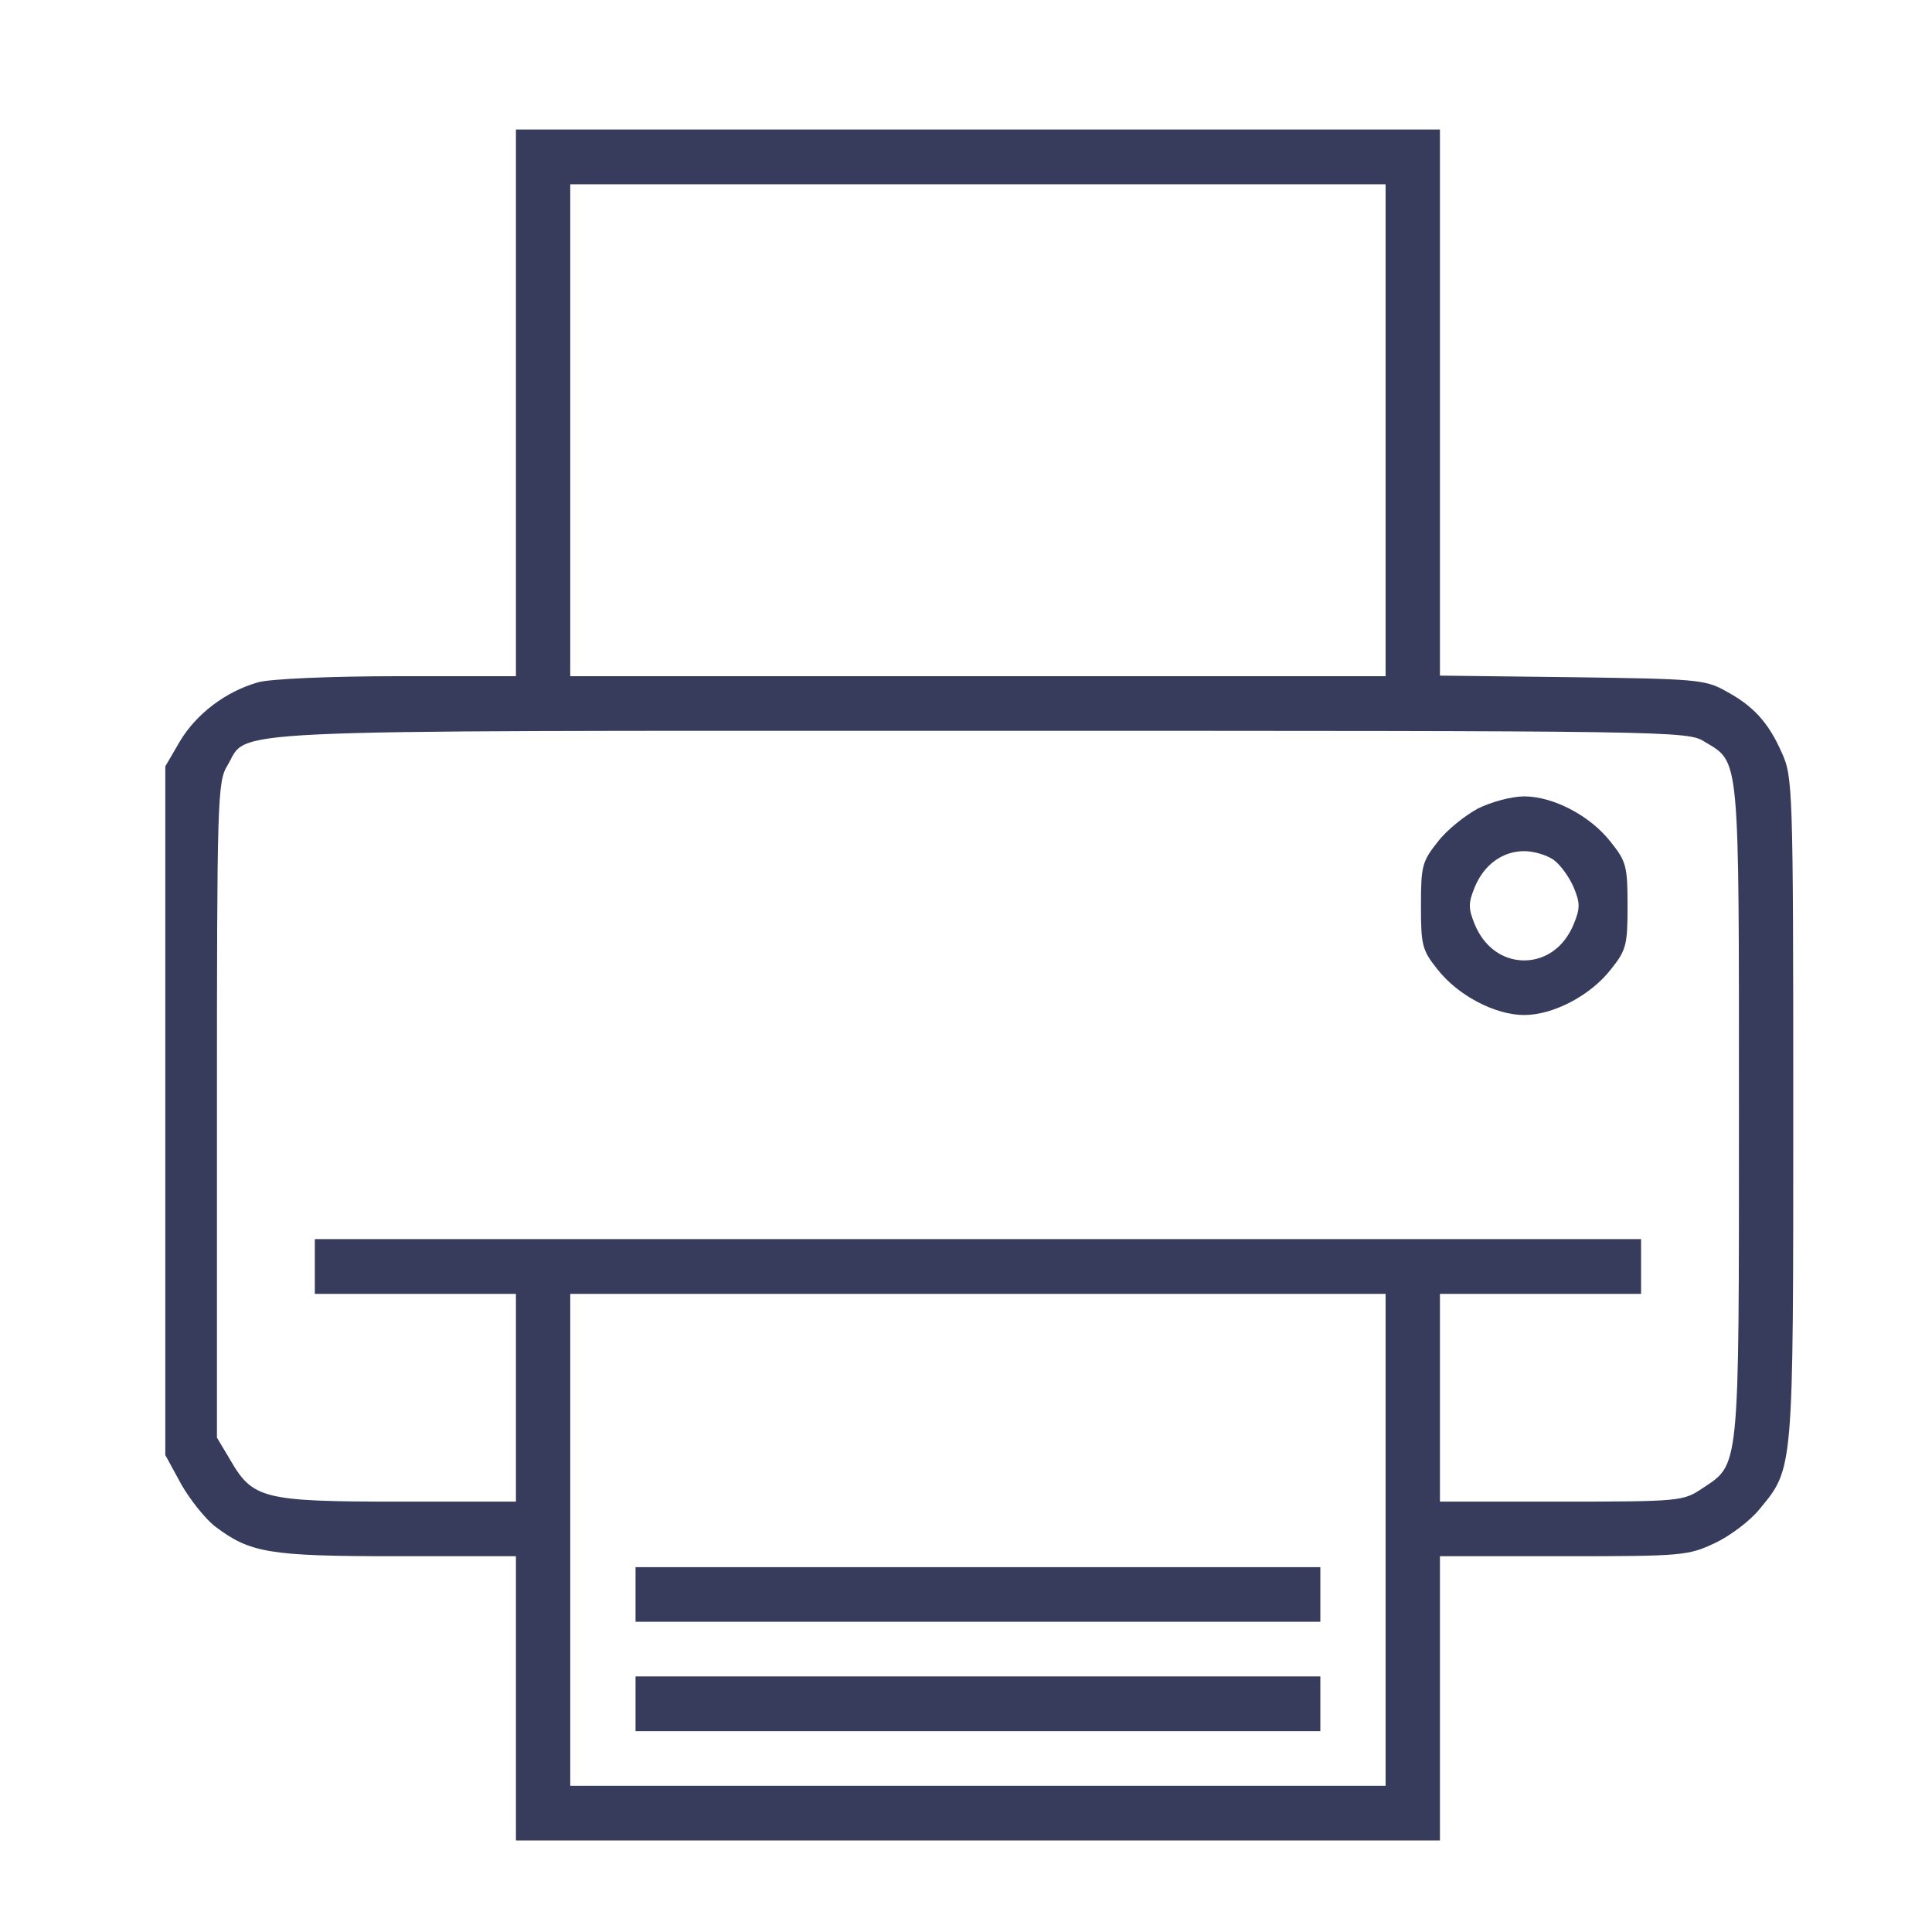 <svg xmlns="http://www.w3.org/2000/svg" xmlns:xlink="http://www.w3.org/1999/xlink" width="70" zoomAndPan="magnify" viewBox="0 0 52.5 52.5" height="70" preserveAspectRatio="xMidYMid meet" version="1.0"><defs><clipPath id="id1"><path d="M 4.492 3.516 L 48.742 3.516 L 48.742 50.016 L 4.492 50.016 Z M 4.492 3.516 " clip-rule="nonzero"/></clipPath></defs><g clip-path="url(#id1)"><path fill="#383c5c" d="M 14.02 10.949 L 14.02 18.375 L 10.812 18.375 C 8.953 18.375 7.344 18.449 7.02 18.539 C 6.133 18.789 5.336 19.398 4.891 20.141 L 4.492 20.824 L 4.492 39.539 L 4.922 40.328 C 5.156 40.742 5.57 41.262 5.836 41.473 C 6.797 42.199 7.297 42.289 10.785 42.289 L 14.02 42.289 L 14.02 50.012 L 39.129 50.012 L 39.129 42.289 L 42.496 42.289 C 45.715 42.289 45.879 42.273 46.602 41.93 C 47.016 41.738 47.562 41.32 47.812 41.012 C 48.742 39.883 48.73 40.031 48.73 30.121 C 48.73 21.391 48.715 21.105 48.418 20.453 C 48.051 19.621 47.637 19.176 46.883 18.773 C 46.336 18.461 46.039 18.449 42.719 18.402 L 39.129 18.359 L 39.129 3.52 L 14.02 3.52 Z M 37.652 11.691 L 37.652 18.375 L 15.496 18.375 L 15.496 5.008 L 37.652 5.008 Z M 46.32 20.156 C 47.281 20.734 47.254 20.41 47.254 30.211 C 47.254 40.121 47.281 39.762 46.234 40.461 C 45.746 40.789 45.613 40.805 42.438 40.805 L 39.129 40.805 L 39.129 35.16 L 44.594 35.16 L 44.594 33.672 L 8.555 33.672 L 8.555 35.16 L 14.02 35.16 L 14.02 40.805 L 10.828 40.805 C 7.164 40.805 6.871 40.727 6.266 39.688 L 5.895 39.066 L 5.895 30.168 C 5.895 21.746 5.91 21.242 6.176 20.809 C 6.781 19.801 5.379 19.859 26.648 19.859 C 45.434 19.859 45.863 19.859 46.32 20.156 Z M 37.652 41.844 L 37.652 48.527 L 15.496 48.527 L 15.496 35.16 L 37.652 35.16 Z M 37.652 41.844 " fill-opacity="1" fill-rule="nonzero"/></g><path fill="#383c5c" d="M 40.164 21.969 C 39.809 22.16 39.305 22.562 39.07 22.875 C 38.641 23.41 38.613 23.543 38.613 24.613 C 38.613 25.684 38.641 25.816 39.07 26.352 C 39.633 27.062 40.637 27.582 41.418 27.582 C 42.199 27.582 43.207 27.062 43.766 26.352 C 44.195 25.816 44.227 25.684 44.227 24.613 C 44.227 23.543 44.195 23.41 43.766 22.875 C 43.207 22.16 42.203 21.641 41.418 21.641 C 41.078 21.641 40.531 21.789 40.164 21.969 Z M 42.215 23.363 C 42.406 23.5 42.645 23.84 42.762 24.109 C 42.941 24.539 42.941 24.688 42.762 25.117 C 42.512 25.727 42.008 26.098 41.418 26.098 C 40.828 26.098 40.324 25.727 40.074 25.117 C 39.898 24.688 39.898 24.539 40.074 24.109 C 40.324 23.5 40.828 23.129 41.418 23.129 C 41.668 23.129 42.023 23.23 42.215 23.363 Z M 42.215 23.363 " fill-opacity="1" fill-rule="nonzero"/><path fill="#383c5c" d="M 17.27 43.328 L 17.27 44.07 L 35.879 44.07 L 35.879 42.586 L 17.27 42.586 Z M 17.27 43.328 " fill-opacity="1" fill-rule="nonzero"/><path fill="#383c5c" d="M 17.27 46.297 L 17.27 47.043 L 35.879 47.043 L 35.879 45.555 L 17.27 45.555 Z M 17.27 46.297 " fill-opacity="1" fill-rule="nonzero"/></svg>